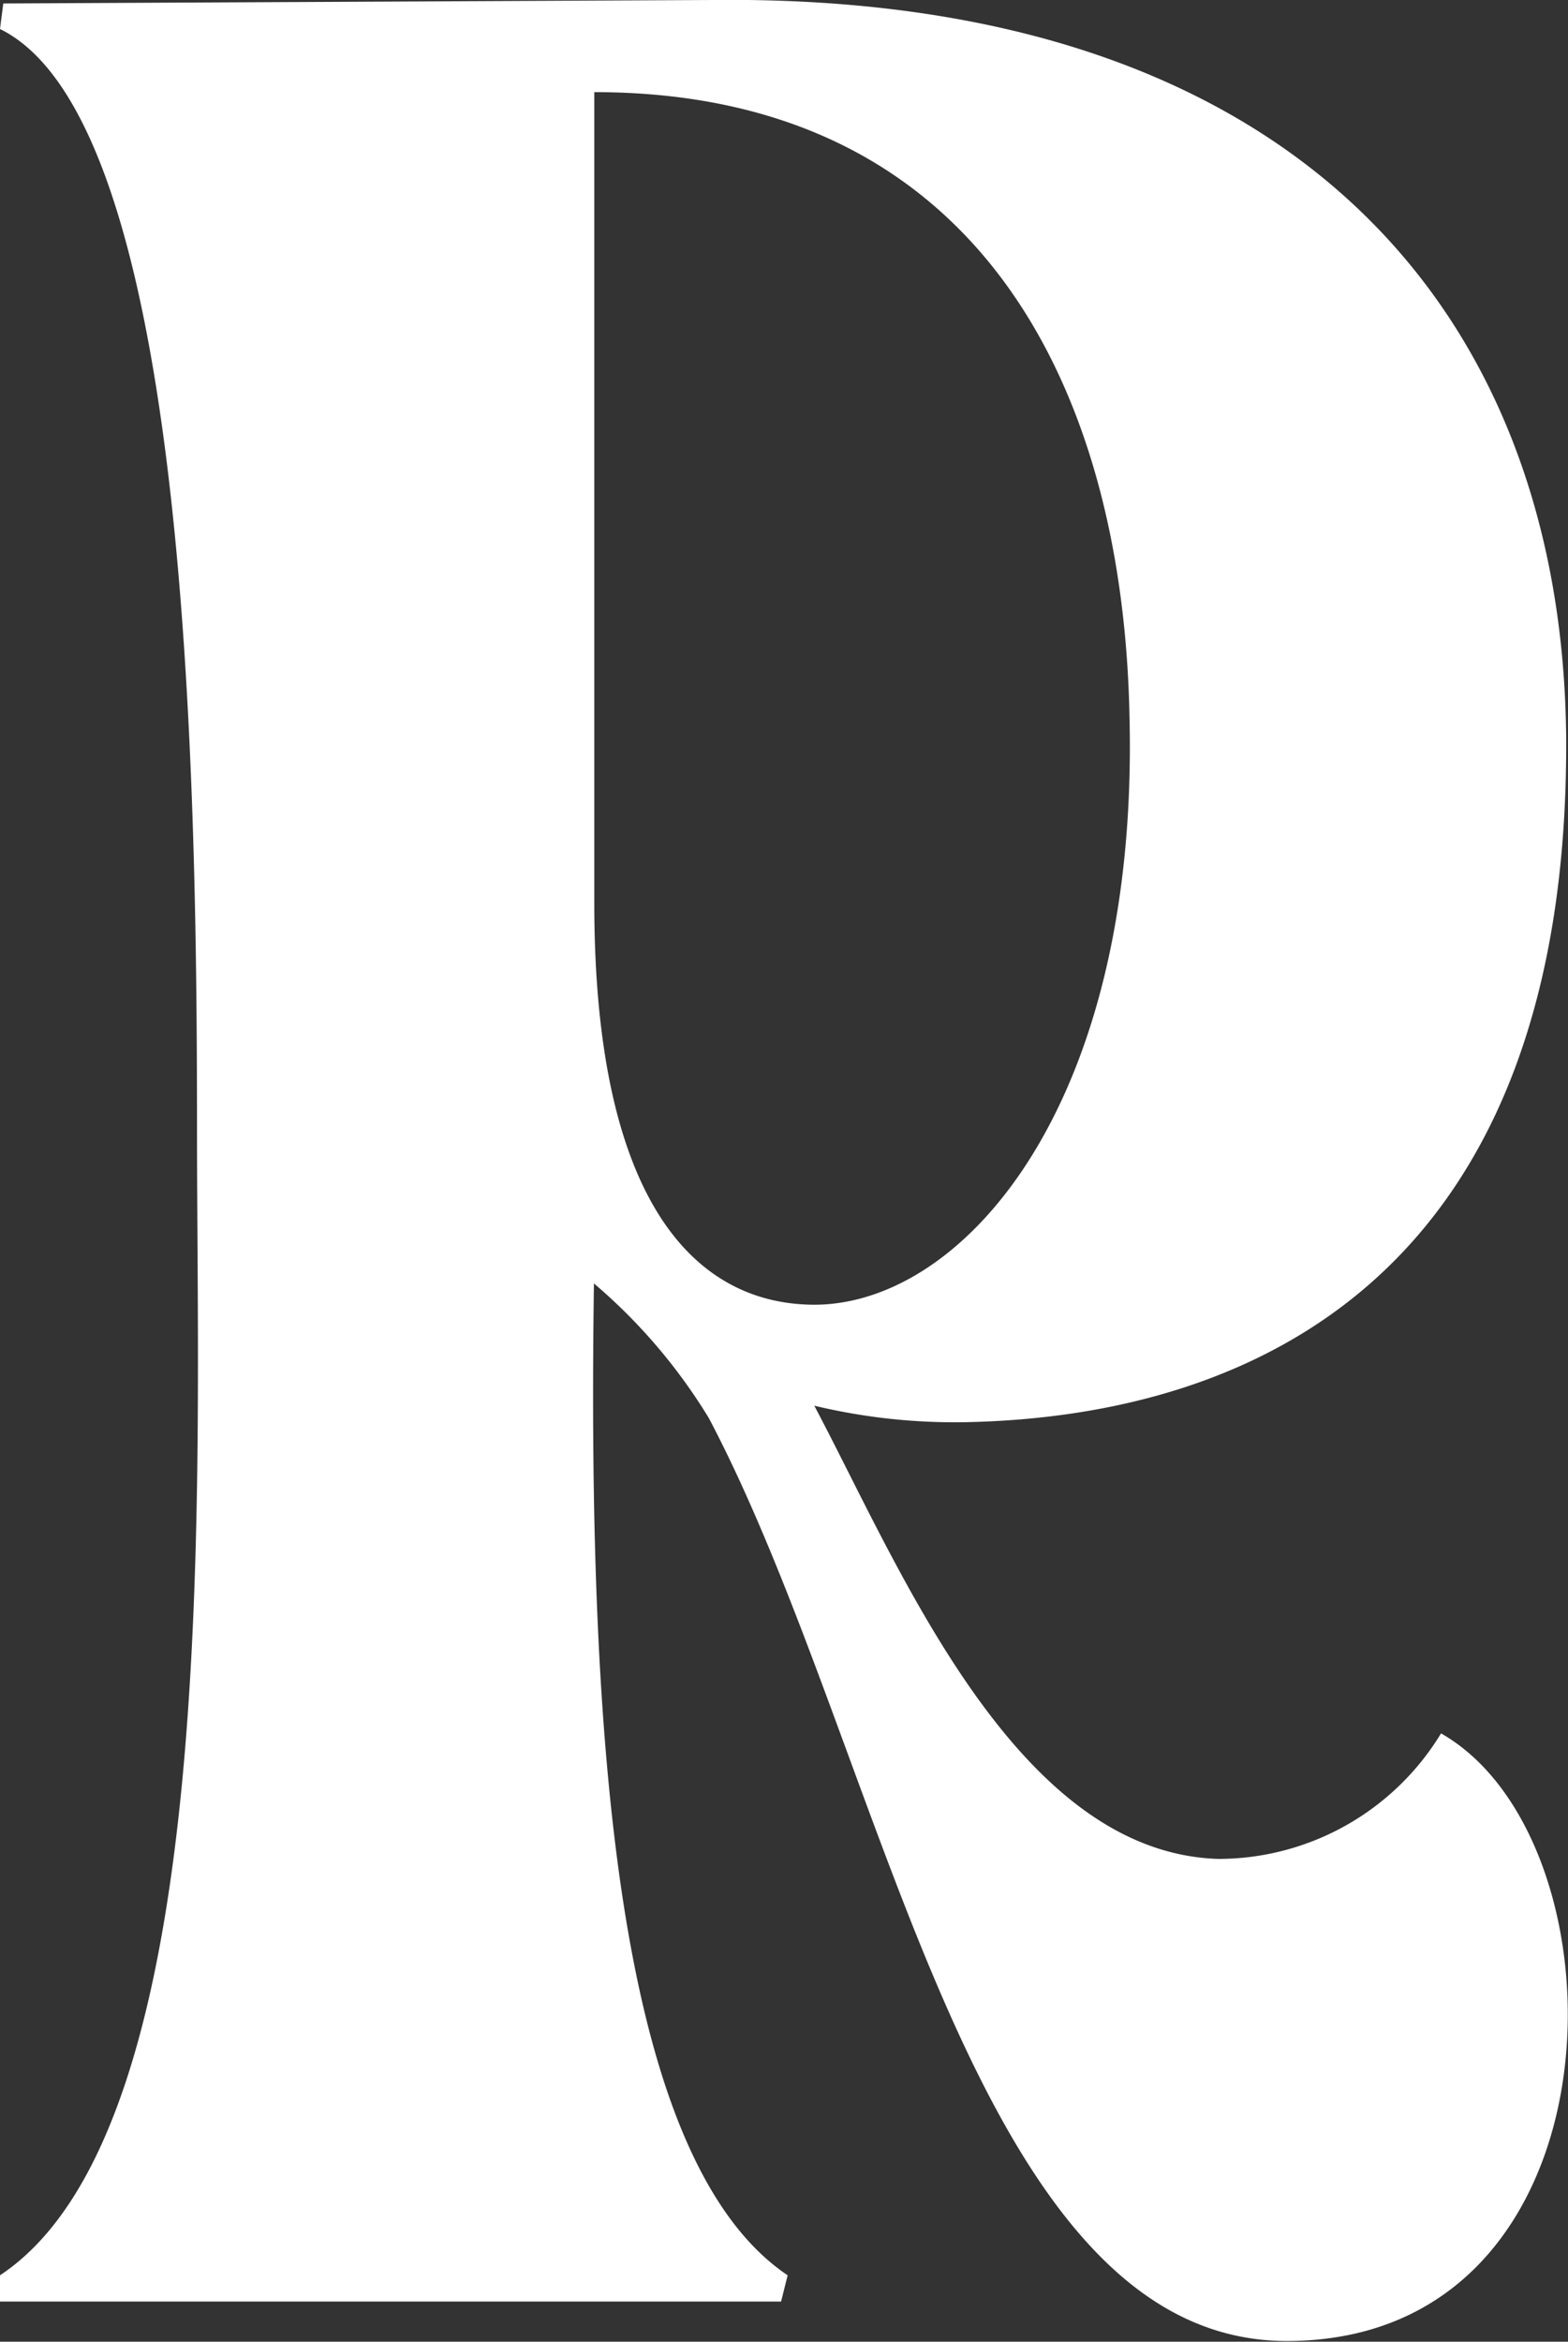 <?xml version="1.0" encoding="UTF-8"?> <svg xmlns="http://www.w3.org/2000/svg" viewBox="0 0 85.96 128.34"><rect x="0" y="0" width="85.96" height="128.34" fill="#333333" stroke="none"/><defs><style>.cls-1{fill:#fff;}</style></defs><g id="Layer_2" data-name="Layer 2"><g id="Layer_1-2" data-name="Layer 1"><path class="cls-1" d="M66.78,101.88A14.3,14.3,0,0,0,79,95c10.44,5.94,10.26,33.3-8.46,33.3-17.28,0-22-32.22-31.68-50.58a30.51,30.51,0,0,0-6.3-7.38c-.36,25.2,1.26,48.06,10.62,54.36l-.36,1.44H0v-1.44c12.24-8.1,10.8-43.2,10.8-62.82,0-19.8-.54-55.25-10.8-60.29L.18.19,39.06,0c31.86-.36,46.62,17.1,46.8,40.49C86,69.84,68.76,77.58,53.1,77.94a33,33,0,0,1-8.46-.9C49.32,85.86,55.62,101.52,66.78,101.88ZM61.92,39.24c-.36-18-8.28-34.19-29.34-34.19V49.5c0,16.2,5.4,21.78,11.7,22C52.56,71.82,62.46,60.84,61.92,39.24Z"></path></g></g></svg> 